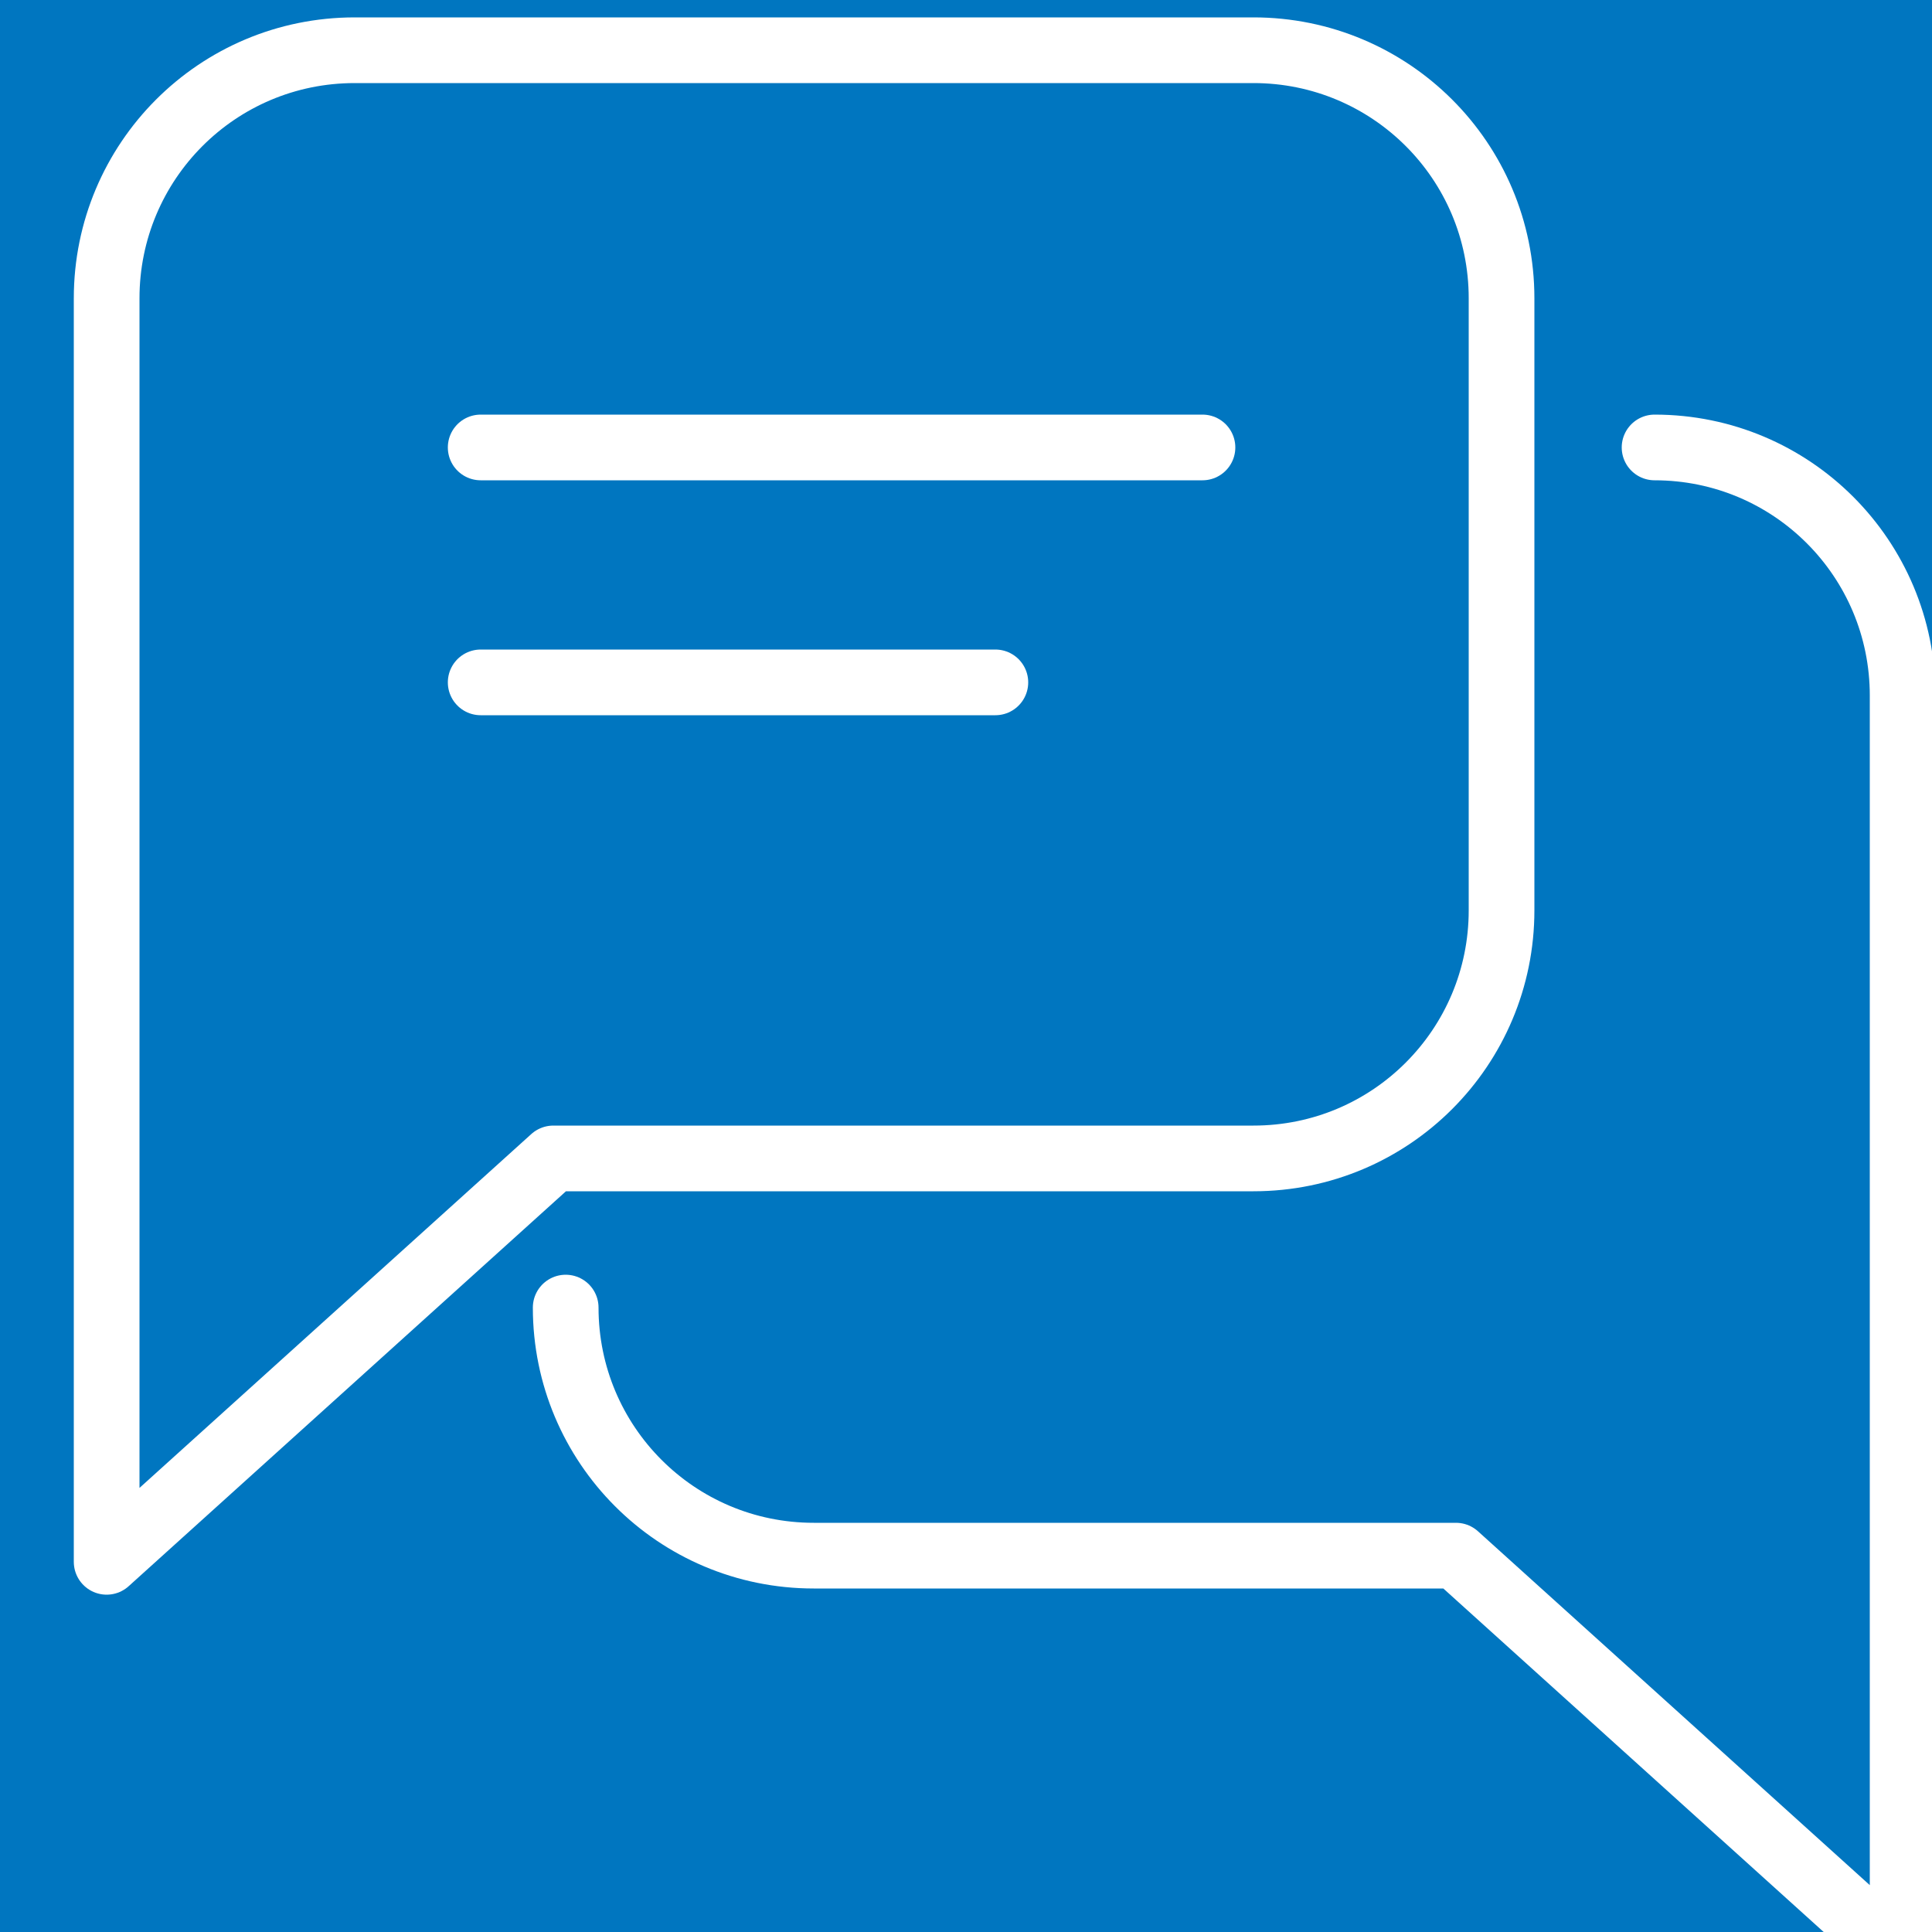 <?xml version="1.0" encoding="UTF-8"?>
<svg id="Layer_1" data-name="Layer 1" width="50" height="50" xmlns="http://www.w3.org/2000/svg"
  viewBox="12 12  25 25">
  <rect x="12" y="12" width="25" height="25" fill="#333333" stroke="none"/>
  <defs>
    <style>
      .cls-1 {
      fill: none;
      stroke: #fff;
      stroke-linecap: round;
      stroke-linejoin: round;
      stroke-width: .85px;
      }

      .cls-2 {
      fill: #0076c0;
      stroke-width: 0px;
      }
    </style>
  </defs>
  <circle class="cls-2" cx="25" cy="25" r="21" />
  <g>
    <path class="cls-1"
      d="M13.38,15.86v16.35l5.78-5.22h9.06c1.78,0,3.21-1.44,3.21-3.21v-7.92c0-1.78-1.44-3.21-3.21-3.21h-11.63c-1.78,0-3.21,1.44-3.21,3.21Z" />
    <path class="cls-1"
      d="M33.41,17.79c1.78,0,3.21,1.44,3.21,3.21v16.35s-5.78-5.22-5.78-5.22h-8.31c-1.78,0-3.21-1.44-3.21-3.21" />
    <line class="cls-1" x1="18.22" y1="17.79" x2="27.56" y2="17.79" />
    <line class="cls-1" x1="18.22" y1="20.83" x2="24.88" y2="20.83" />
  </g>
</svg>